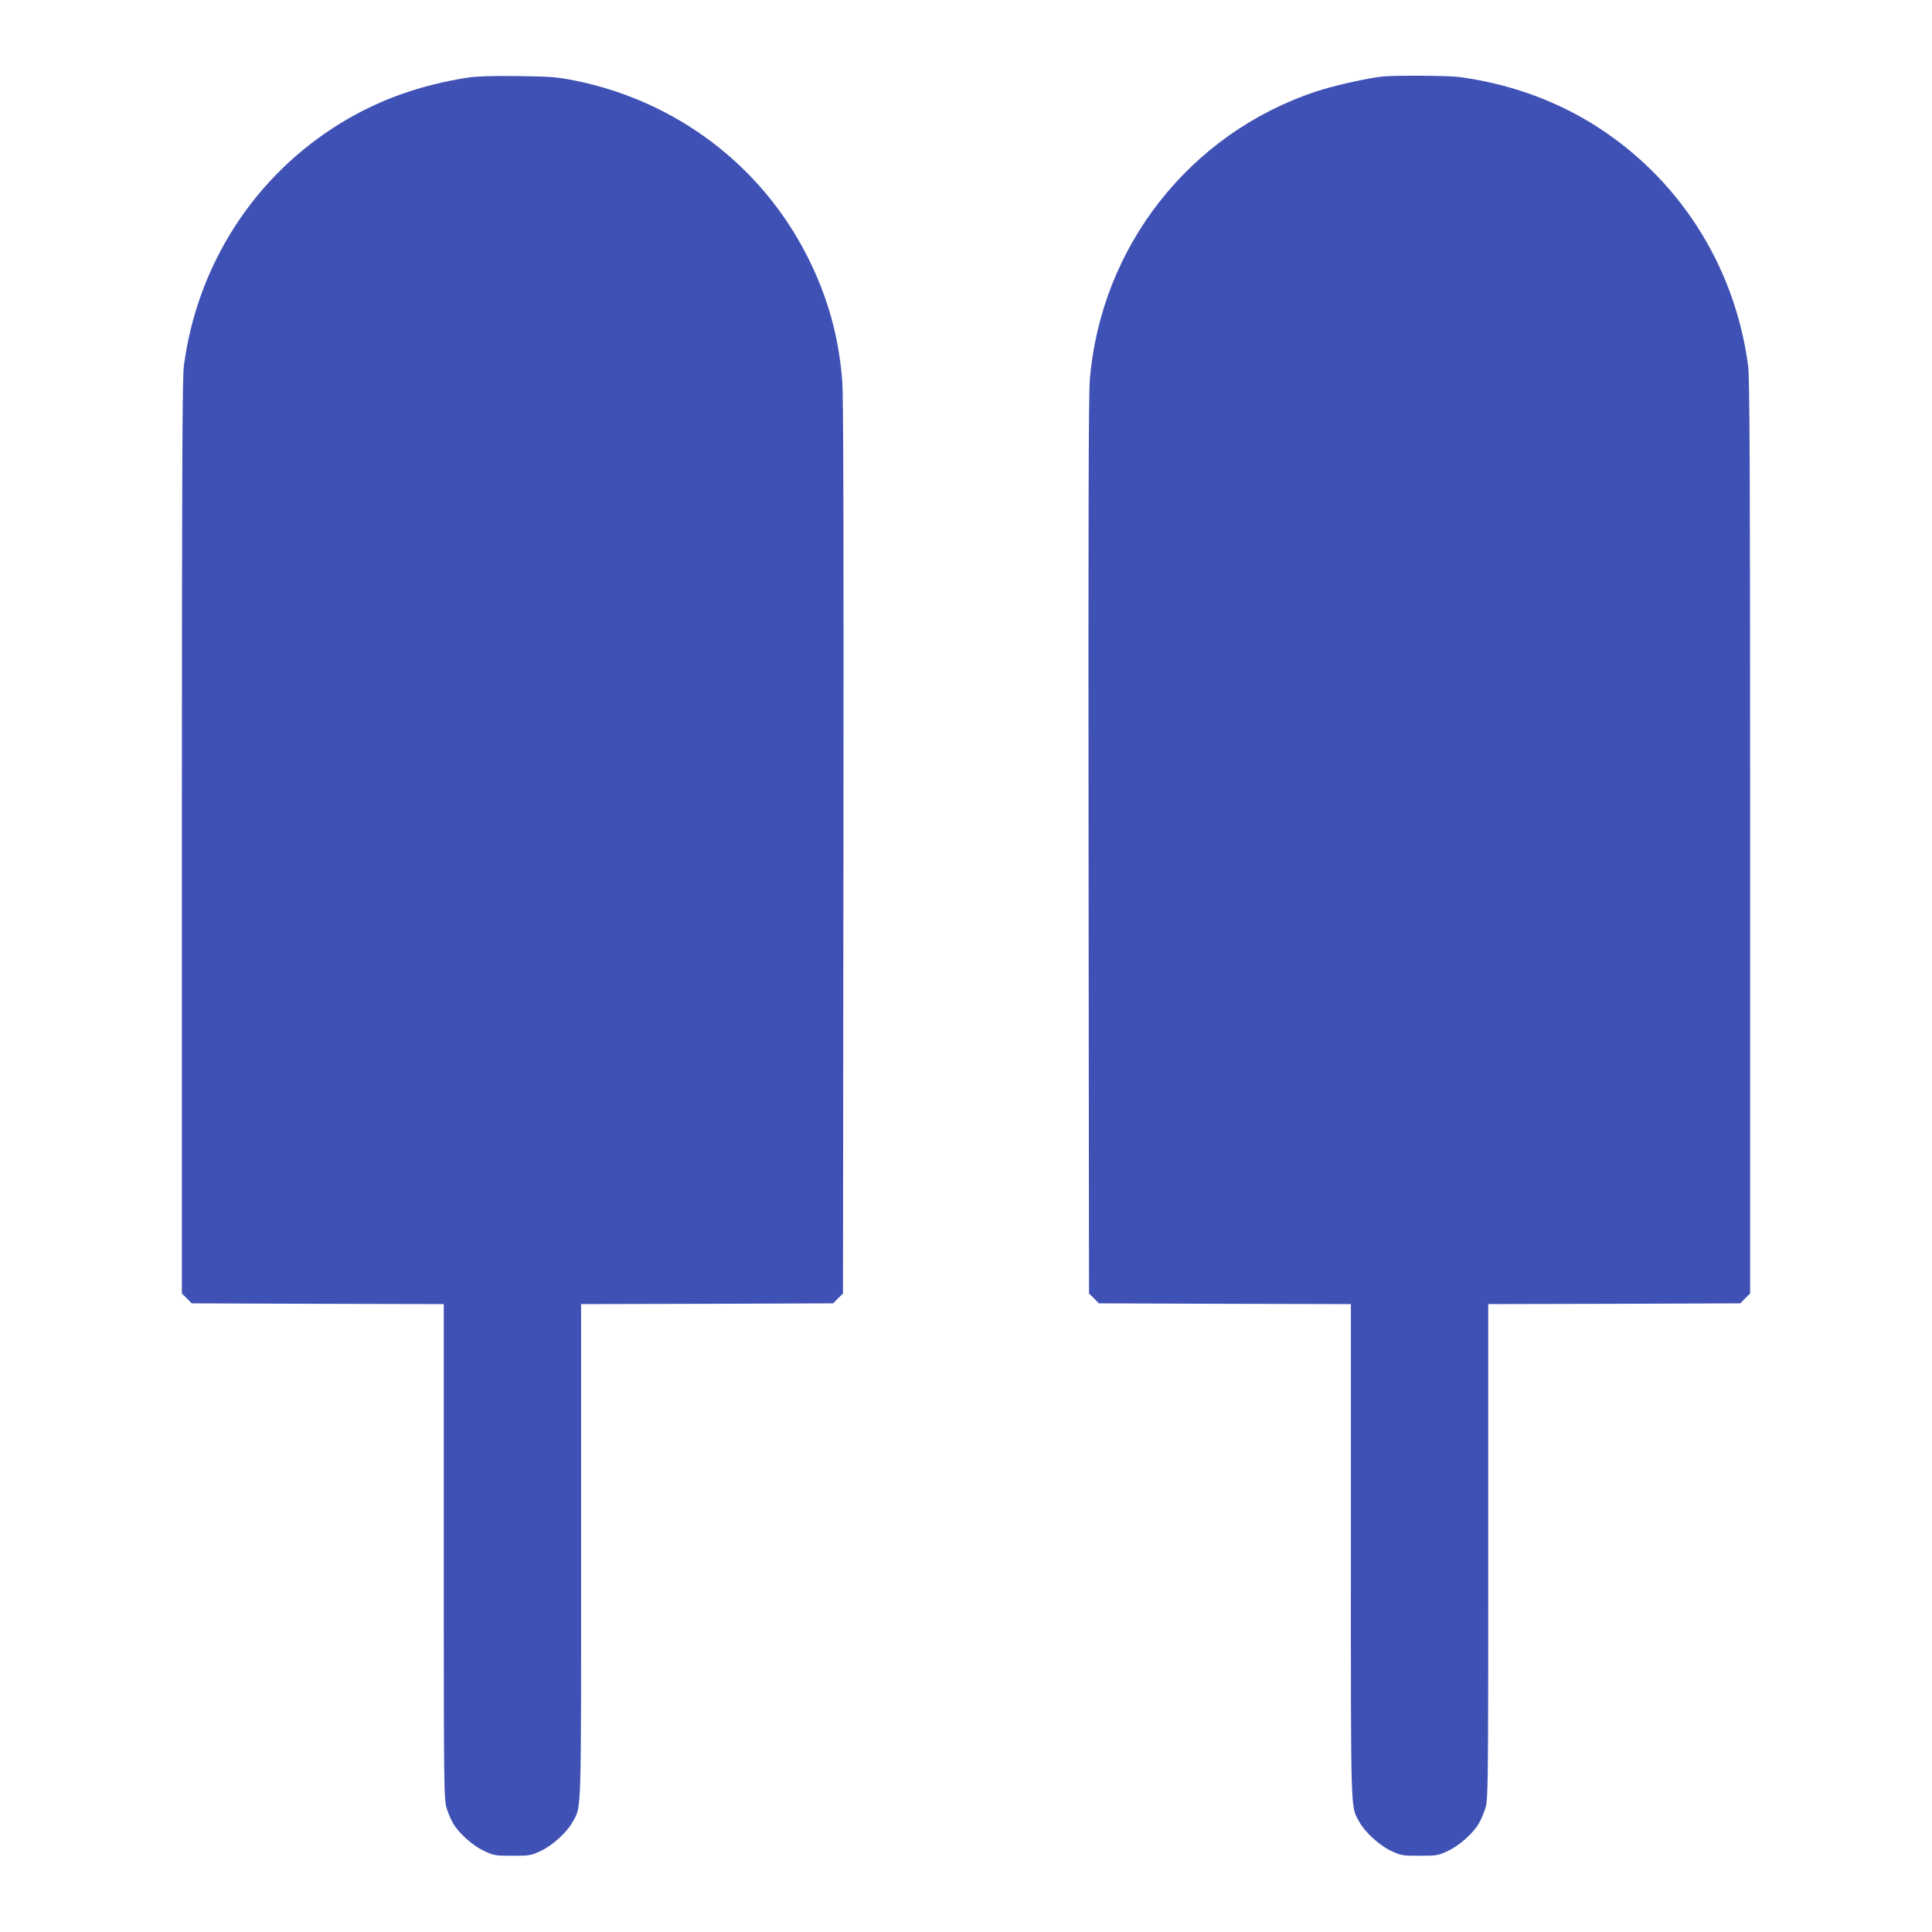 <?xml version="1.0" standalone="no"?>
<!DOCTYPE svg PUBLIC "-//W3C//DTD SVG 20010904//EN"
 "http://www.w3.org/TR/2001/REC-SVG-20010904/DTD/svg10.dtd">
<svg version="1.0" xmlns="http://www.w3.org/2000/svg"
 width="1280pt" height="1280pt" viewBox="0 0 1280 1280"
 preserveAspectRatio="xMidYMid meet">
<g transform="translate(0,1280) scale(0.1,-0.1)"
fill="#3f51b5" stroke="none">
<path d="M3100 12286 c-315 -49 -587 -146 -840 -300 -573 -350 -953 -937
-1042 -1611 -10 -81 -13 -681 -13 -3122 l0 -3023 33 -32 32 -33 835 -3 835 -2
0 -1639 c0 -1577 1 -1641 19 -1700 10 -33 30 -80 44 -103 38 -65 128 -145 204
-181 65 -30 74 -32 188 -32 114 0 123 2 188 32 81 39 173 123 212 194 58 107
55 15 55 1791 l0 1638 835 2 835 3 32 33 33 32 3 2958 c2 2052 0 2998 -8 3091
-24 297 -97 556 -231 822 -305 603 -868 1029 -1539 1165 -121 24 -160 27 -380
30 -166 2 -272 -1 -330 -10z"/>
<path d="M9160 12293 c-101 -10 -320 -60 -437 -98 -840 -277 -1432 -1031
-1503 -1916 -8 -93 -10 -1039 -8 -3091 l3 -2958 33 -32 32 -33 835 -3 835 -2
0 -1638 c0 -1776 -3 -1684 55 -1791 39 -71 131 -155 212 -194 65 -30 74 -32
188 -32 114 0 123 2 188 32 76 36 166 116 204 181 14 23 34 70 44 103 18 59
19 123 19 1700 l0 1639 835 2 835 3 32 33 33 32 0 3023 c0 2441 -3 3041 -13
3122 -89 674 -469 1261 -1042 1611 -261 159 -556 261 -873 304 -72 9 -425 12
-507 3z"/>
</g>
</svg>
